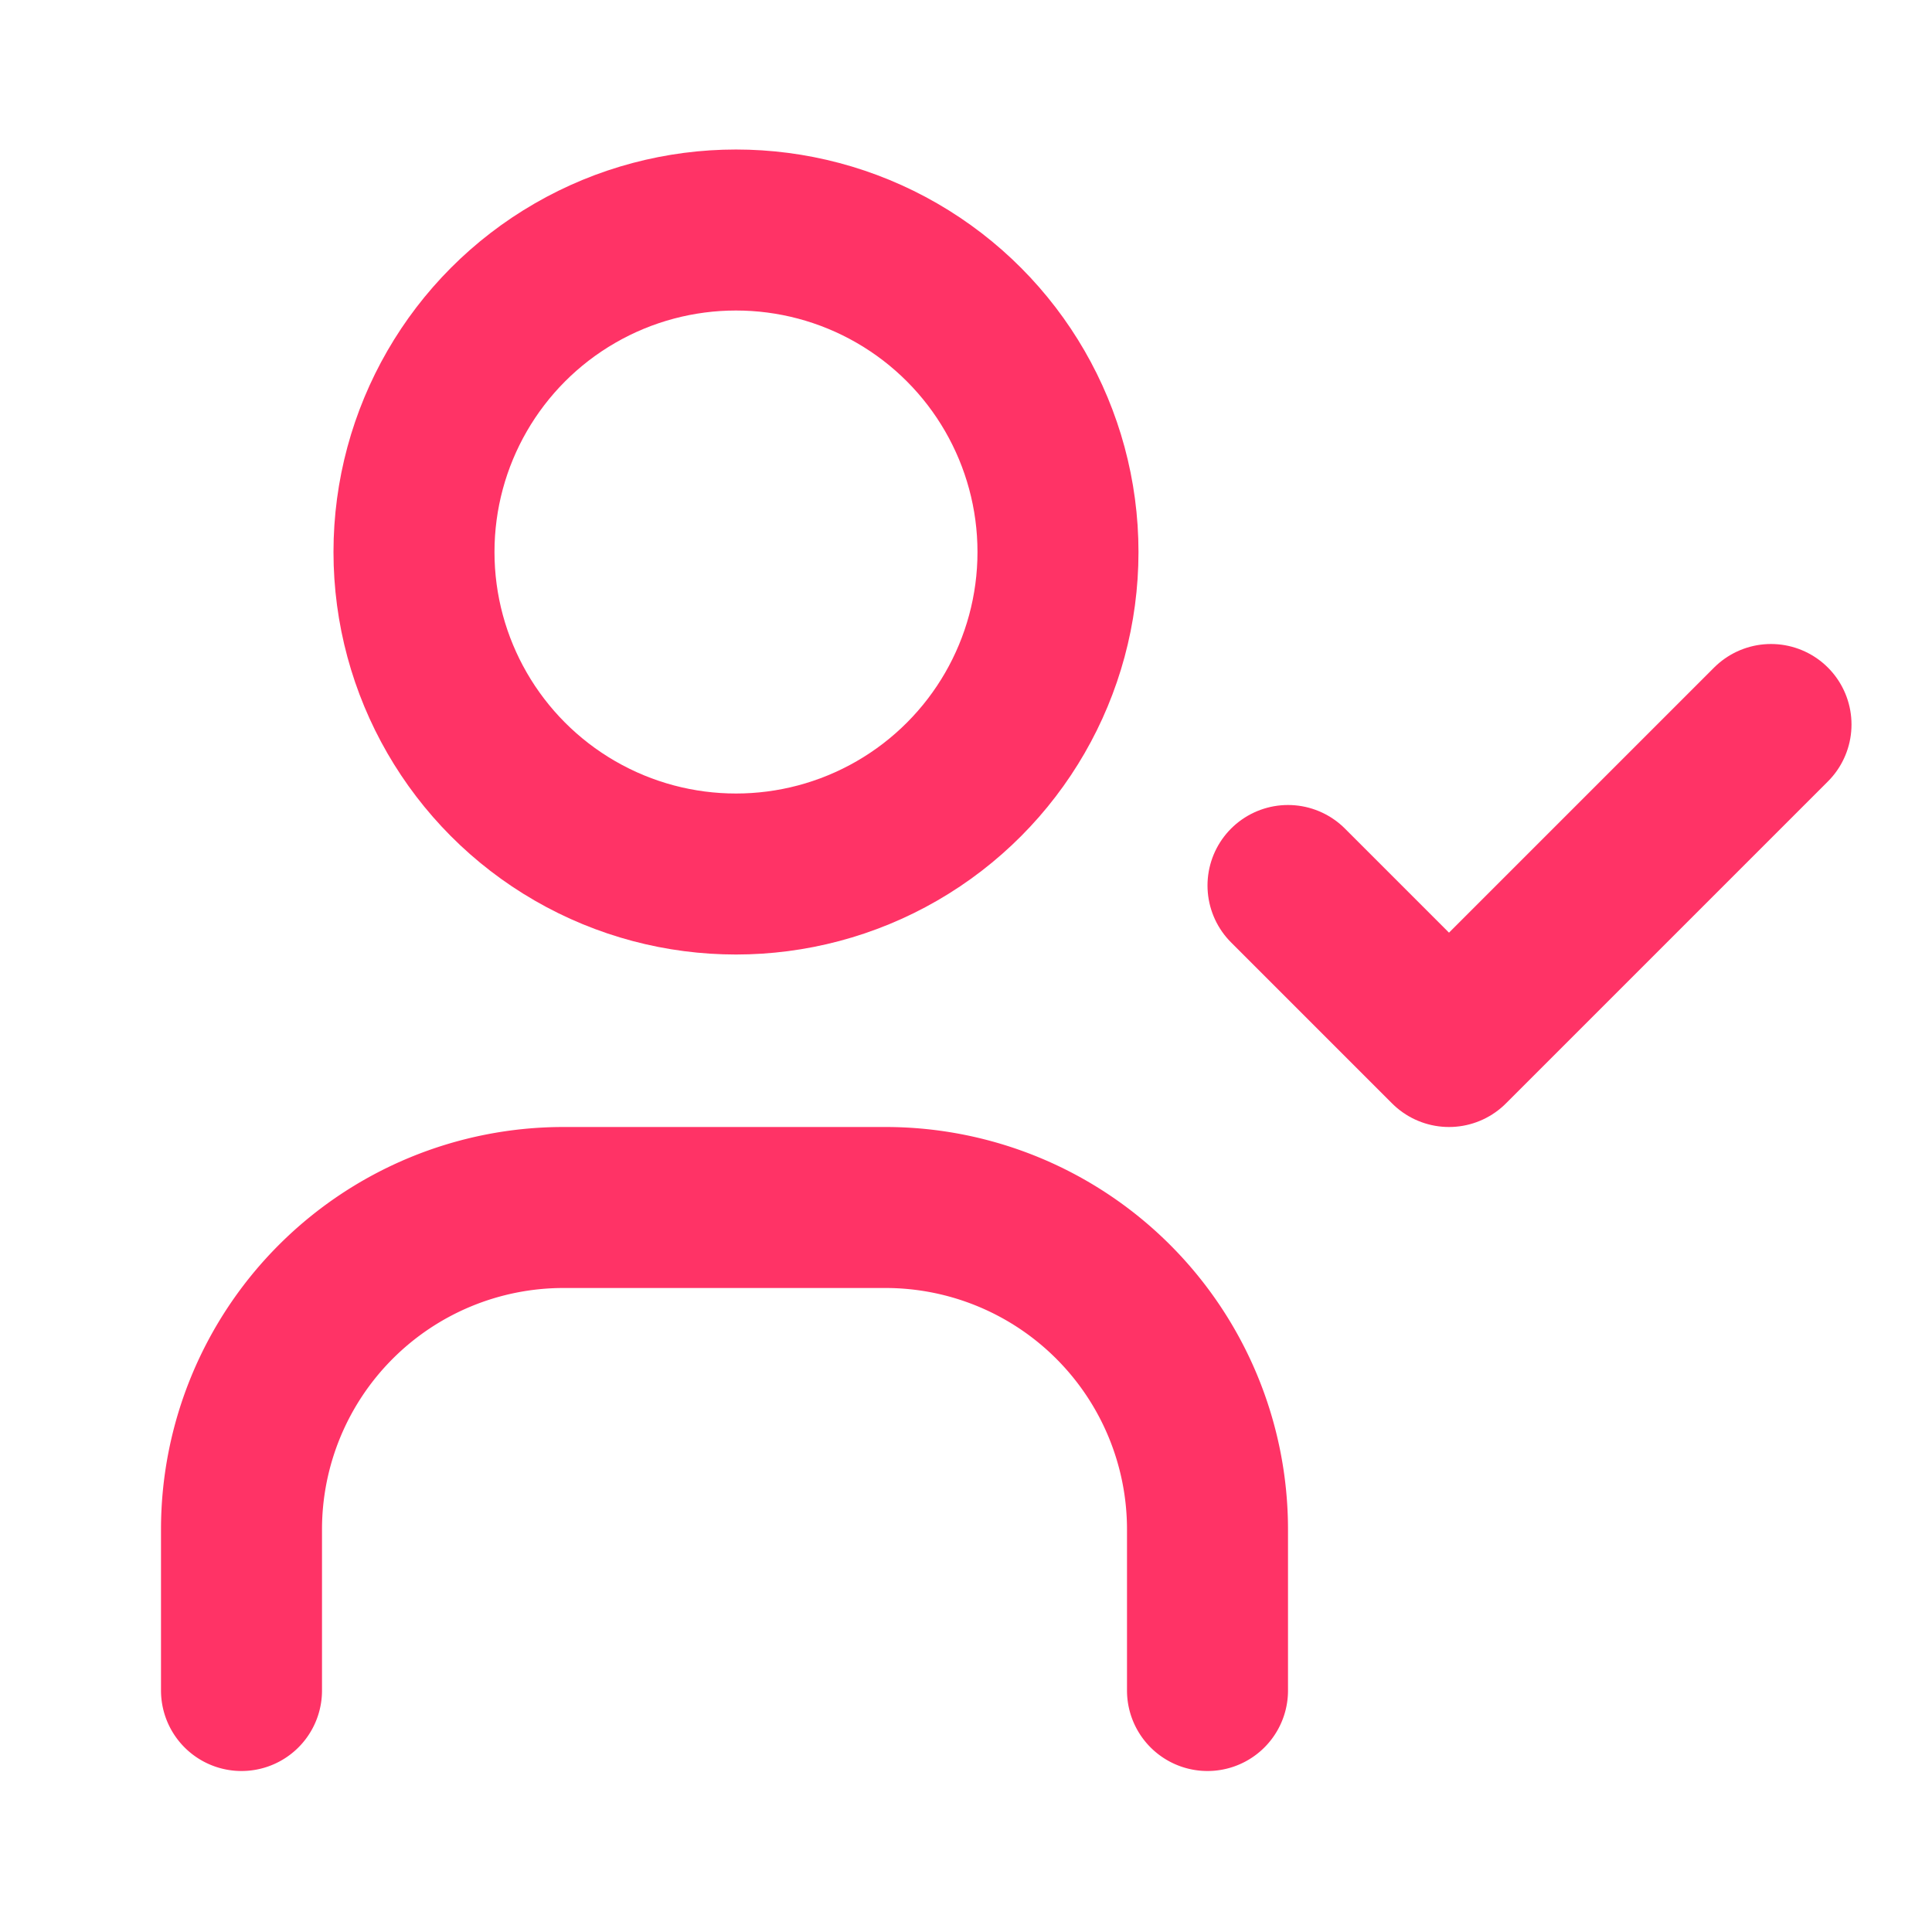 <svg id="Group_947" data-name="Group 947" xmlns="http://www.w3.org/2000/svg" width="18" height="18" viewBox="0 0 18 18">
  <path id="Path_600" data-name="Path 600" d="M0,0H18V18H0Z" fill="none"/>
  <circle id="Ellipse_1413" data-name="Ellipse 1413" cx="3" cy="3" r="3" transform="translate(3.857 2.143)" fill="none" stroke="#f36" stroke-linecap="round" stroke-linejoin="round" stroke-width="1.5"/>
  <path id="Path_601" data-name="Path 601" d="M3,19.5V18a3,3,0,0,1,3-3H9a3,3,0,0,1,3,3v1.5" transform="translate(-0.75 -3.75)" fill="none" stroke="#f36" stroke-linecap="round" stroke-linejoin="round" stroke-width="1.5"/>
  <path id="Path_602" data-name="Path 602" d="M16,10.5,17.5,12l3-3" transform="translate(-4 -2.25)" fill="none" stroke="#f36" stroke-linecap="round" stroke-linejoin="round" stroke-width="1.5"/>
</svg>

